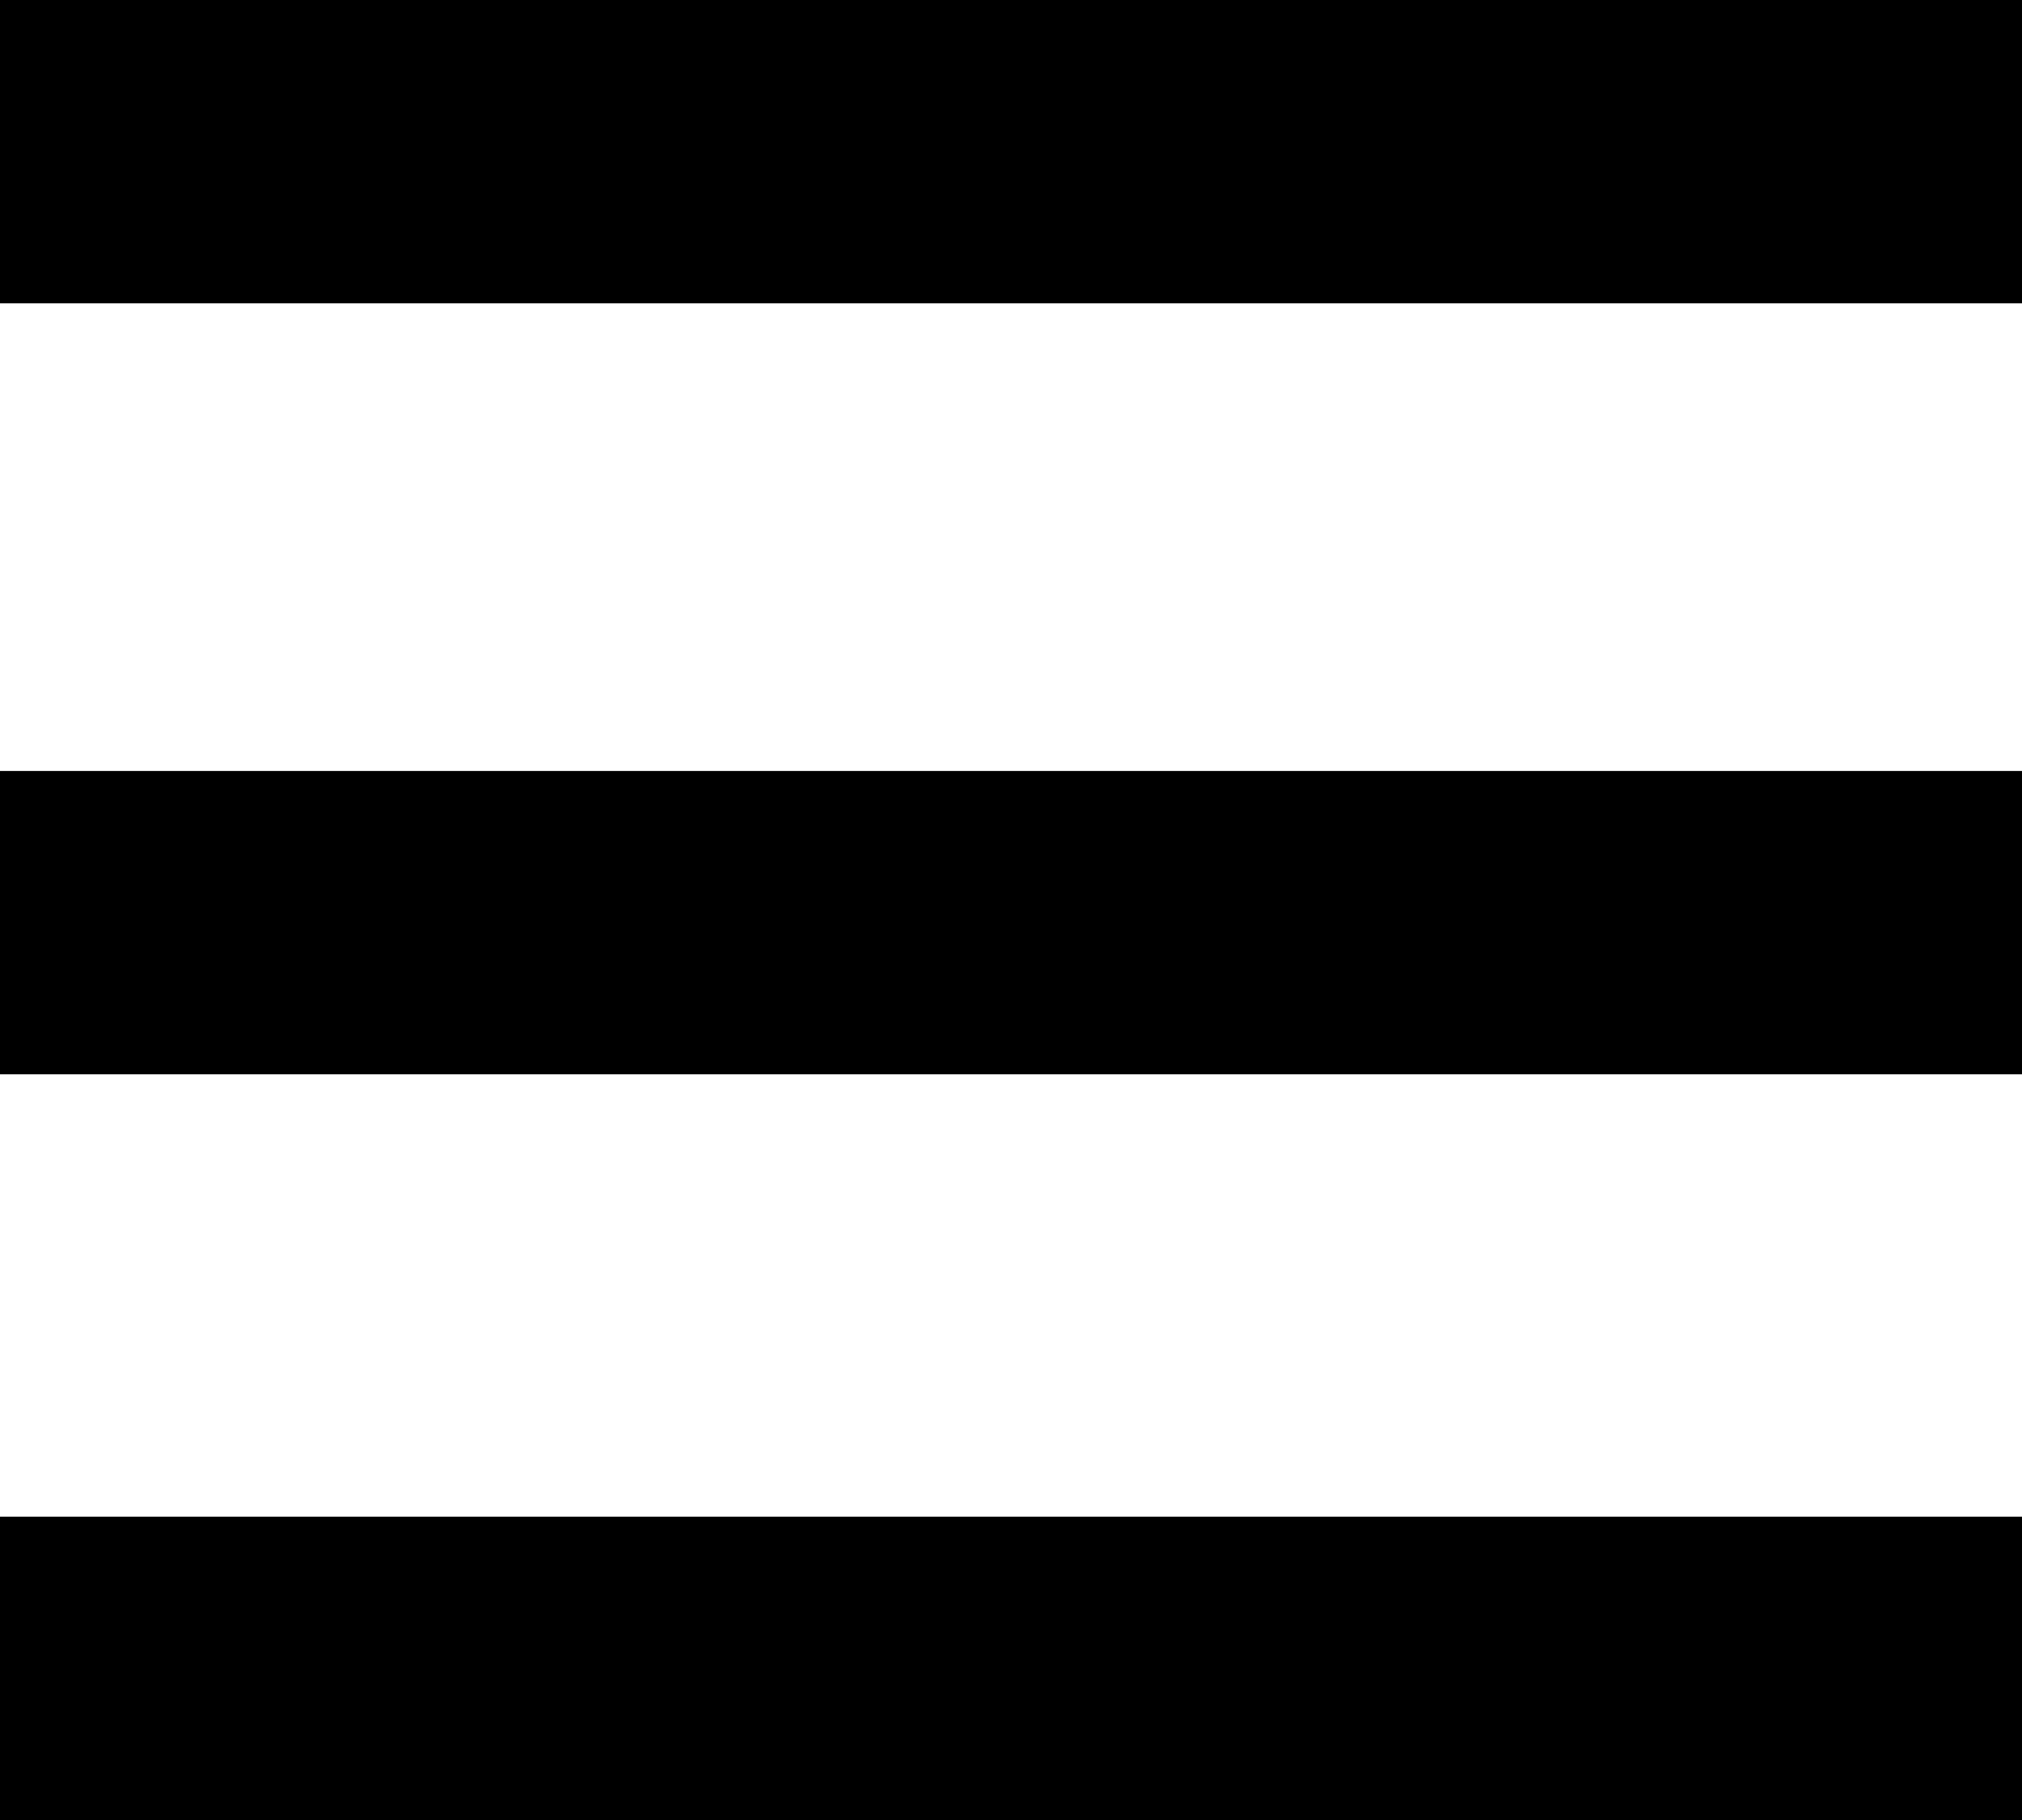 <svg width="20" height="18" viewBox="0 0 20 18" fill="none" xmlns="http://www.w3.org/2000/svg">
<line x1="20" y1="1.5" y2="1.5" stroke="black" stroke-width="3"/>
<line x1="20" y1="16.5" y2="16.5" stroke="black" stroke-width="3"/>
<path d="M20 9.125L-8.34465e-07 9.125" stroke="black" stroke-width="3"/>
</svg>
